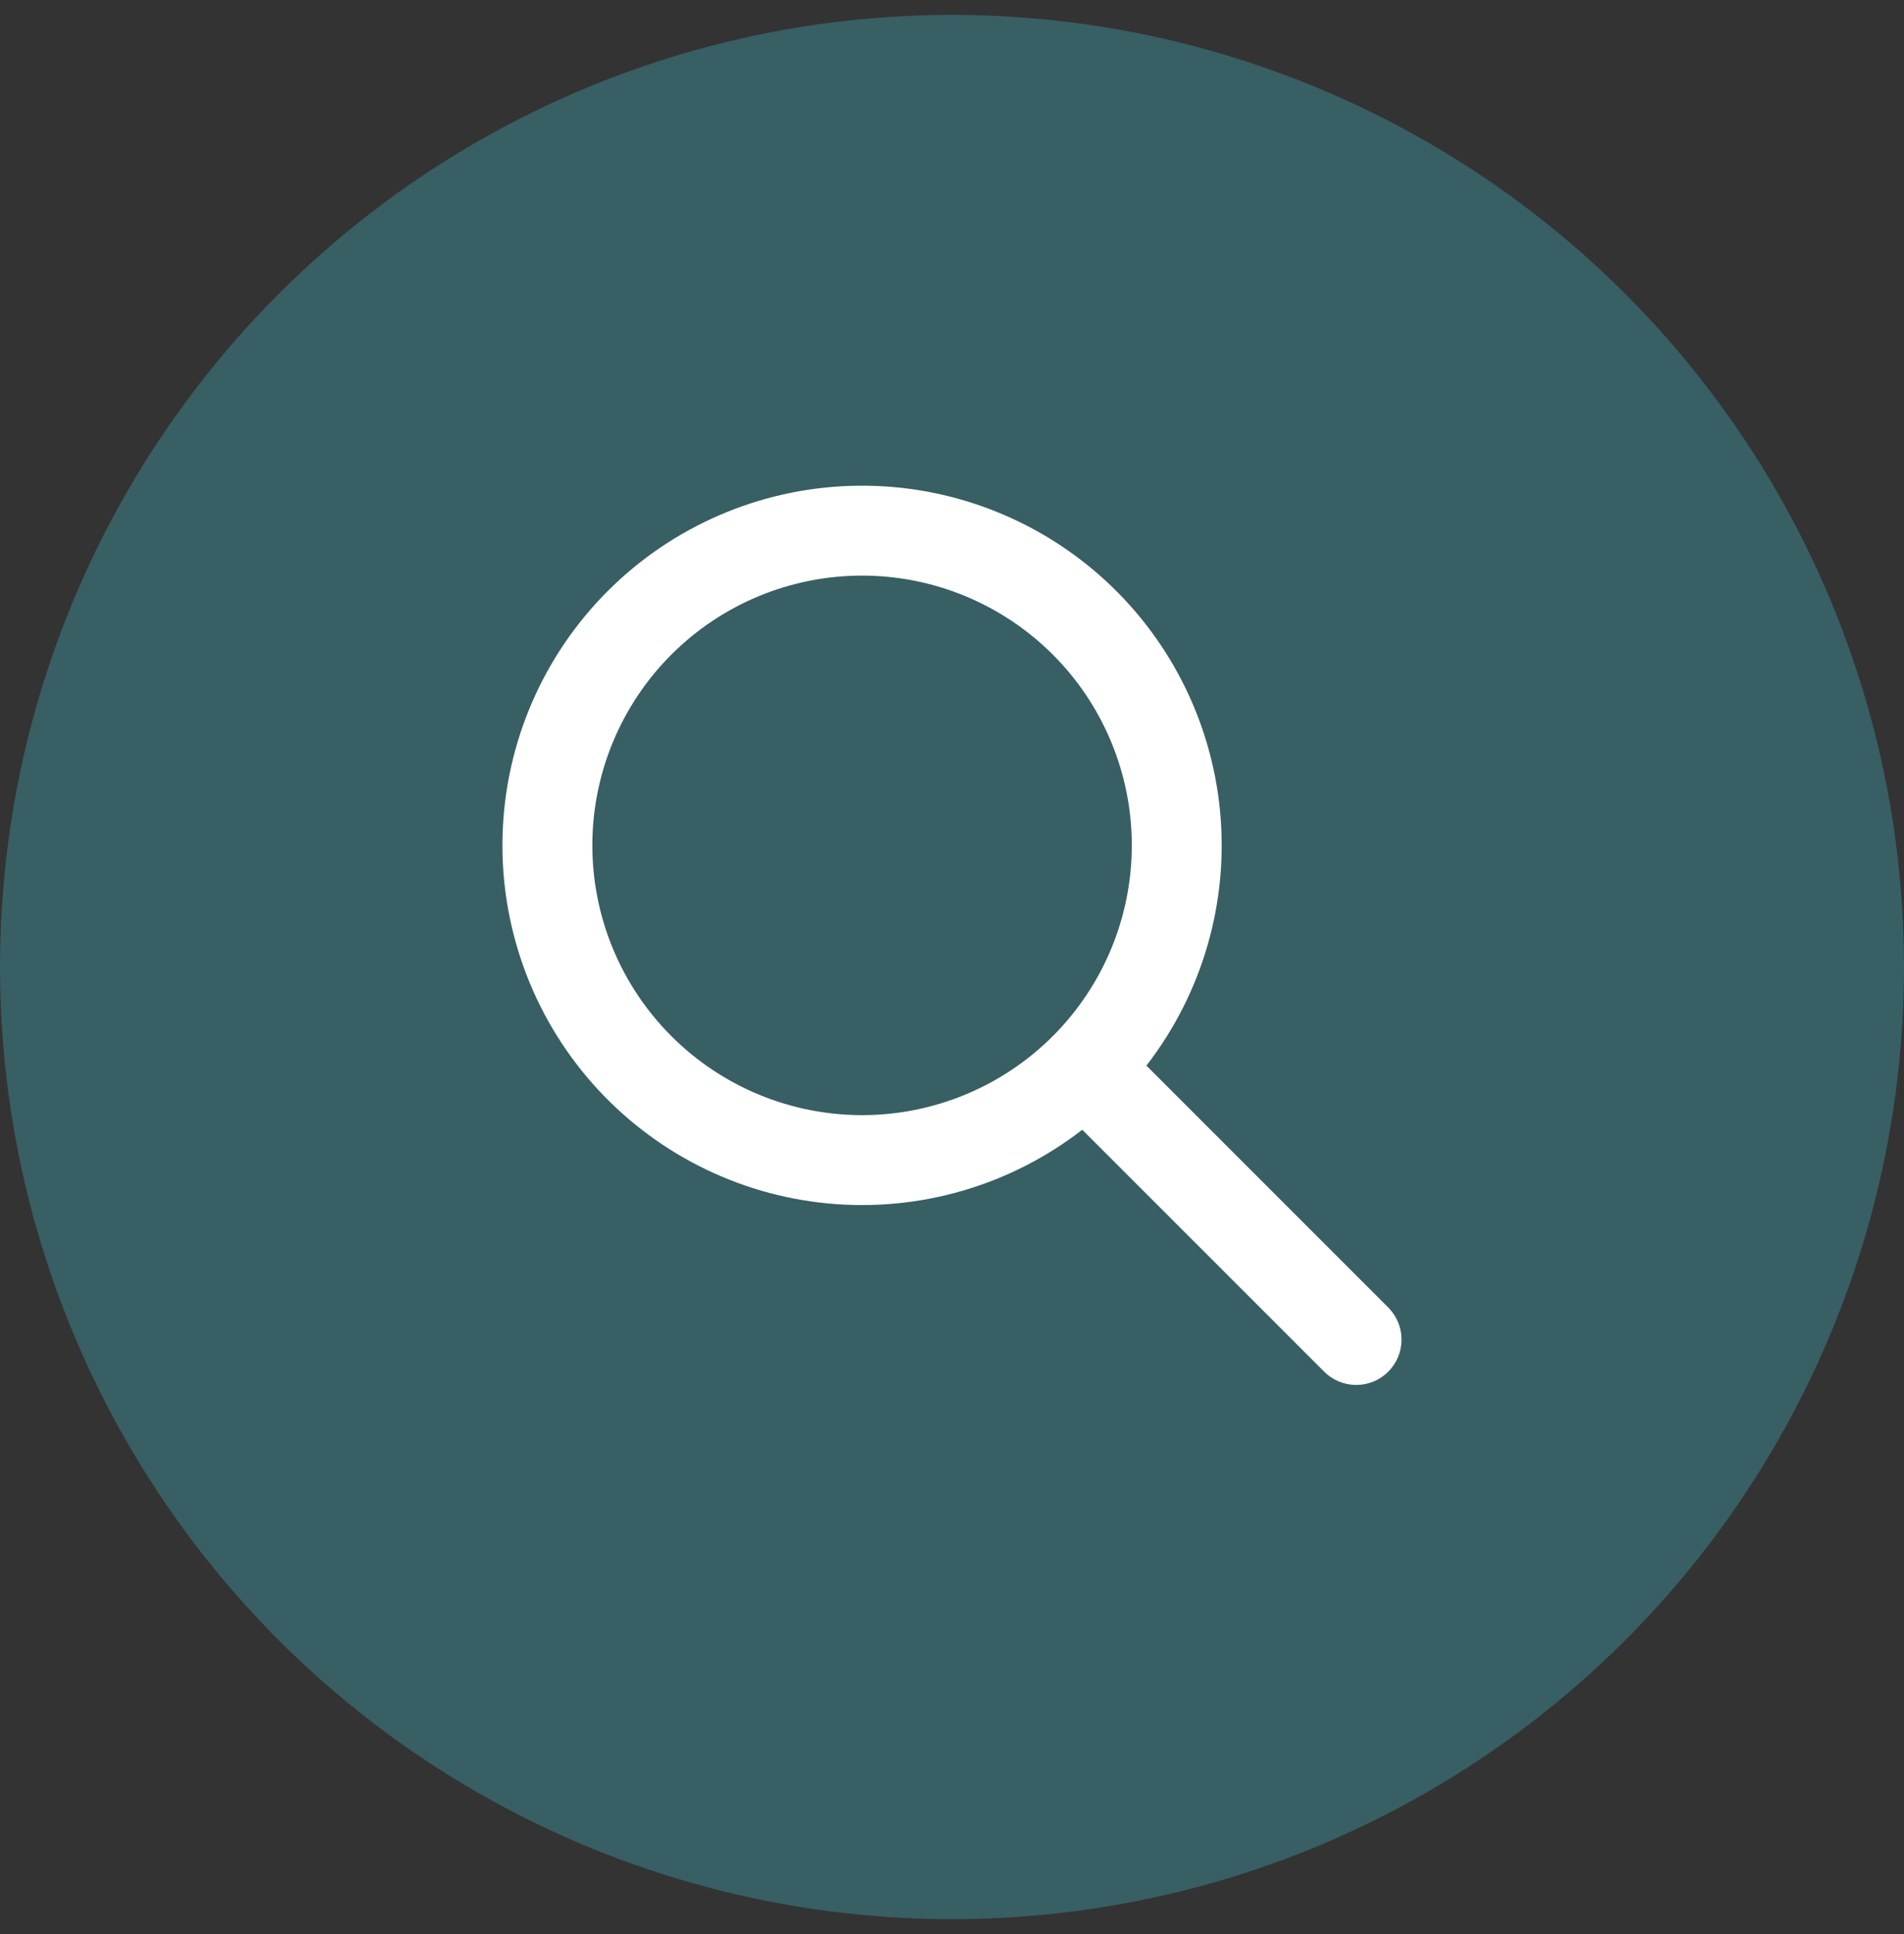 <svg width="64" height="65" viewBox="0 0 64 65" fill="none" xmlns="http://www.w3.org/2000/svg">
<rect x="0" y="0" width="64" height="65" fill="#333333" stroke="none"/>
<circle cx="32" cy="32.5" r="32" fill="#385F63"/>
<path fill-rule="evenodd" clip-rule="evenodd" d="M38.535 35.814L46.665 43.944C46.951 44.23 47.111 44.618 47.111 45.022C47.111 45.426 46.95 45.814 46.664 46.1C46.379 46.385 45.991 46.546 45.587 46.546C45.182 46.545 44.795 46.385 44.509 46.099L36.379 37.969C33.949 39.851 30.893 40.737 27.832 40.446C24.772 40.155 21.938 38.71 19.906 36.403C17.874 34.096 16.797 31.102 16.894 28.03C16.991 24.957 18.255 22.037 20.428 19.864C22.602 17.69 25.522 16.426 28.595 16.329C31.667 16.232 34.661 17.309 36.968 19.341C39.275 21.373 40.72 24.207 41.011 27.268C41.302 30.328 40.416 33.384 38.534 35.814M28.978 37.478C31.382 37.478 33.688 36.523 35.389 34.822C37.089 33.122 38.044 30.816 38.044 28.411C38.044 26.007 37.089 23.701 35.389 22C33.688 20.3 31.382 19.345 28.978 19.345C26.573 19.345 24.267 20.3 22.567 22C20.866 23.701 19.911 26.007 19.911 28.411C19.911 30.816 20.866 33.122 22.567 34.822C24.267 36.523 26.573 37.478 28.978 37.478Z" fill="white"/>
</svg>
